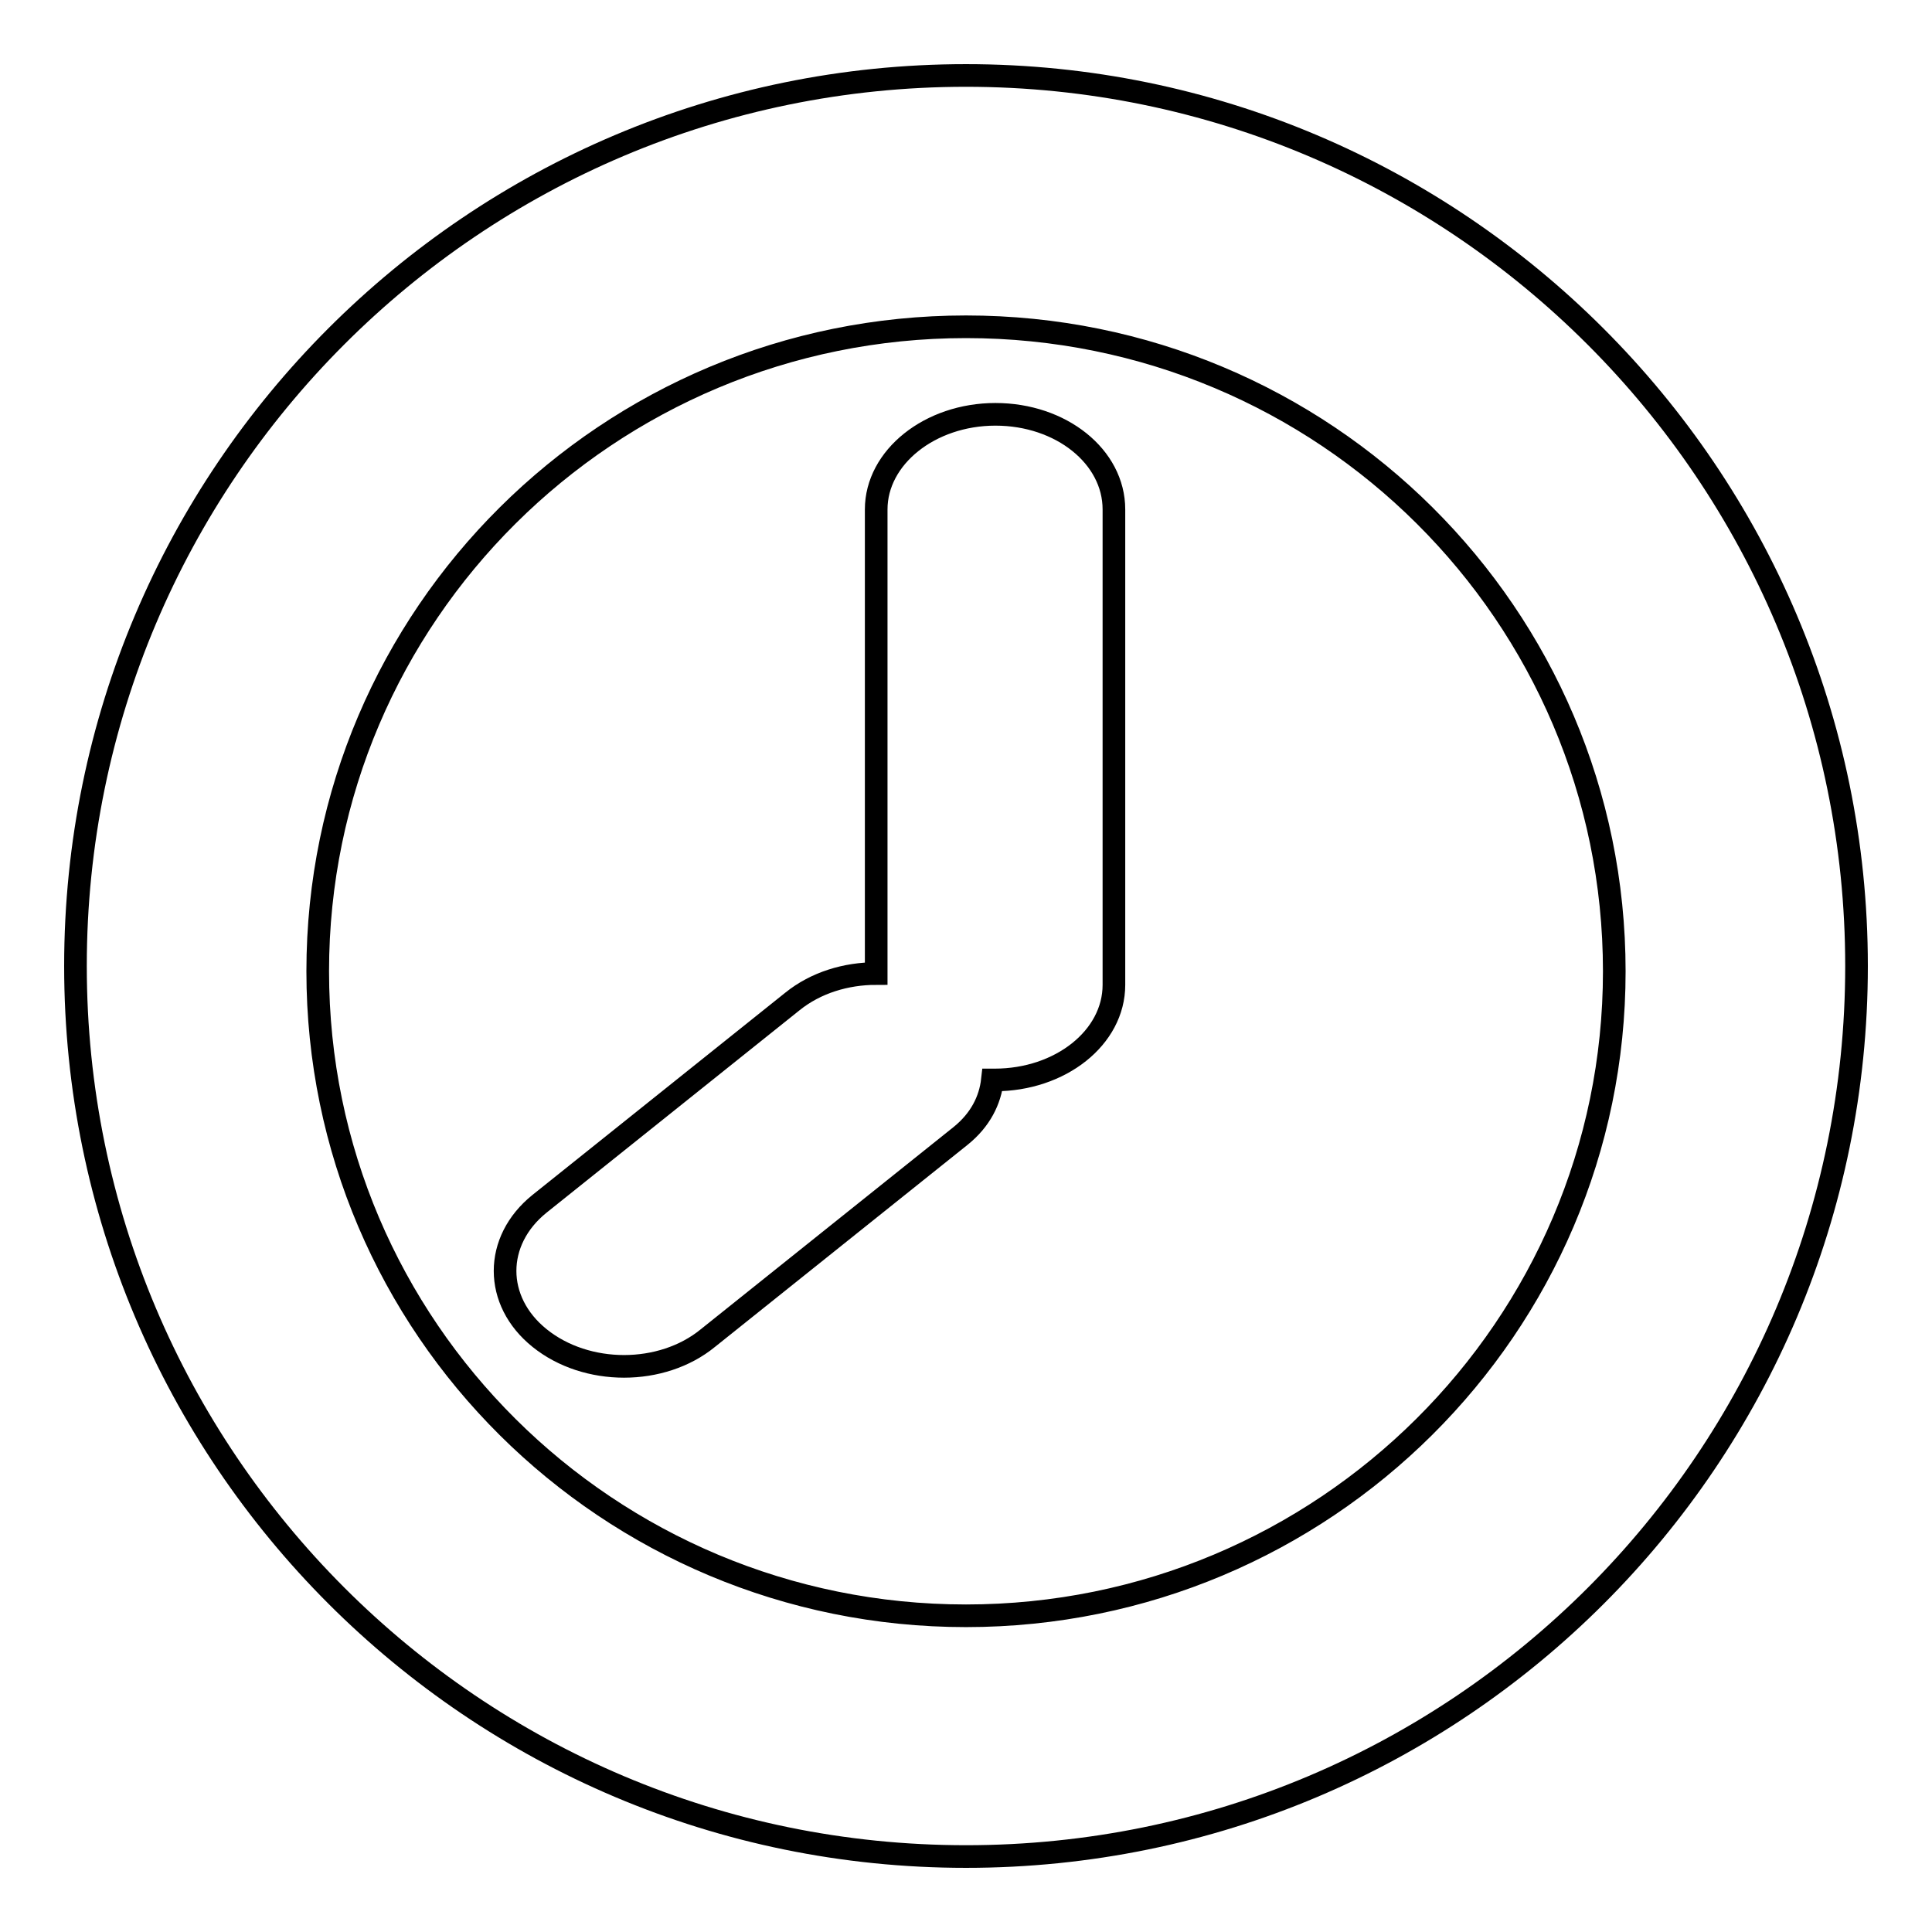 <?xml version="1.0" encoding="utf-8"?>
<!-- Svg Vector Icons : http://www.onlinewebfonts.com/icon -->
<!DOCTYPE svg PUBLIC "-//W3C//DTD SVG 1.1//EN" "http://www.w3.org/Graphics/SVG/1.1/DTD/svg11.dtd">
<svg version="1.1" xmlns="http://www.w3.org/2000/svg" xmlns:xlink="http://www.w3.org/1999/xlink" x="0px" y="0px" viewBox="0 0 256 256" enable-background="new 0 0 256 256" xml:space="preserve">
<g><g><path stroke-width="3" fill-opacity="0" stroke="#000000"  d="M128,10C62.8,10,10,62.9,10,128c0,65.1,52.8,118,118,118c65.2,0,118-52.8,118-118C246,62.9,193.1,10,128,10z M128,214.1c-47.4,0-85.9-38.2-85.9-85.4S80.6,43.3,128,43.3c47.5,0,85.9,38.2,85.9,85.4C213.9,175.8,175.4,214.1,128,214.1z M131.9,54.9c-8.7,0-15.8,5.7-15.8,12.6V129c-4,0-8,1.2-11.1,3.7l-33.5,26.8c-6.1,4.9-6.1,12.9,0,17.8c6.2,5,16.2,5,22.3,0l33.5-26.8c2.6-2.1,3.9-4.7,4.2-7.4c0.1,0,0.2,0,0.3,0c8.7,0,15.8-5.6,15.8-12.6V67.5C147.6,60.5,140.6,54.9,131.9,54.9z"/></g></g>
</svg>